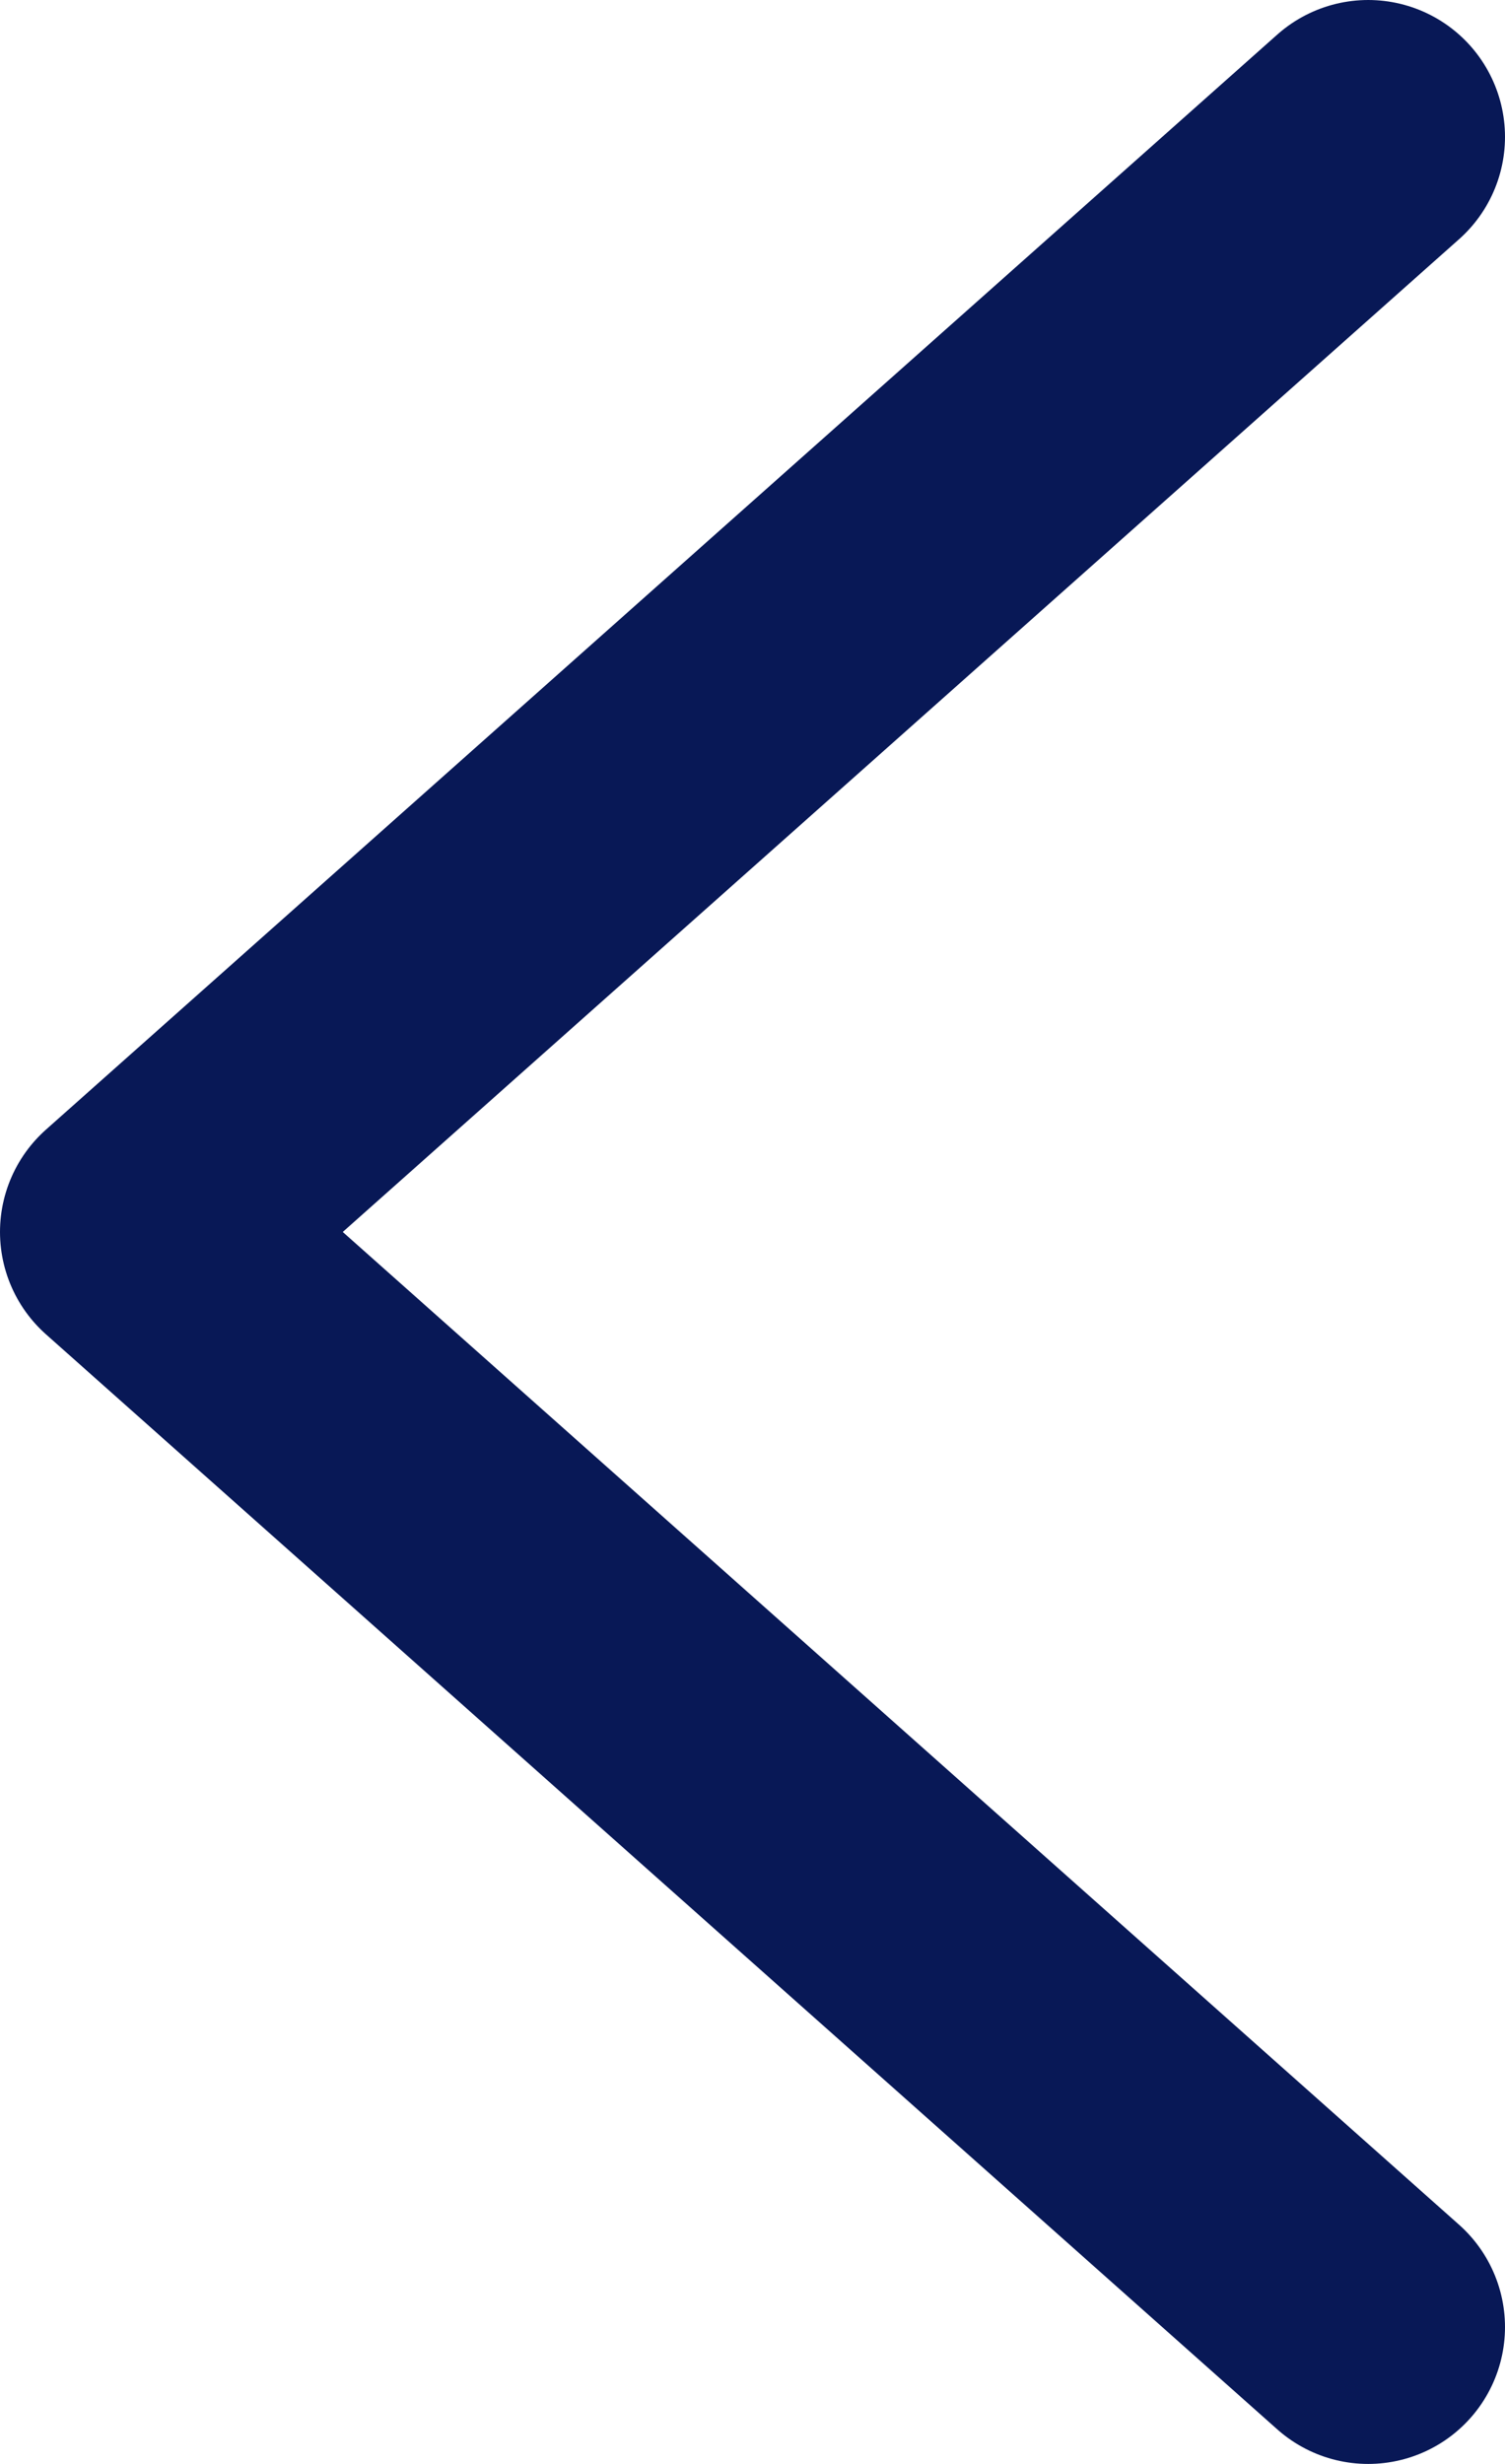 <svg width="11" height="18" viewBox="0 0 11 18" fill="none" xmlns="http://www.w3.org/2000/svg">
<path d="M10 1L1 9L10 17" stroke="#081856" stroke-width="2" stroke-linecap="round" stroke-linejoin="round"/>
</svg>
